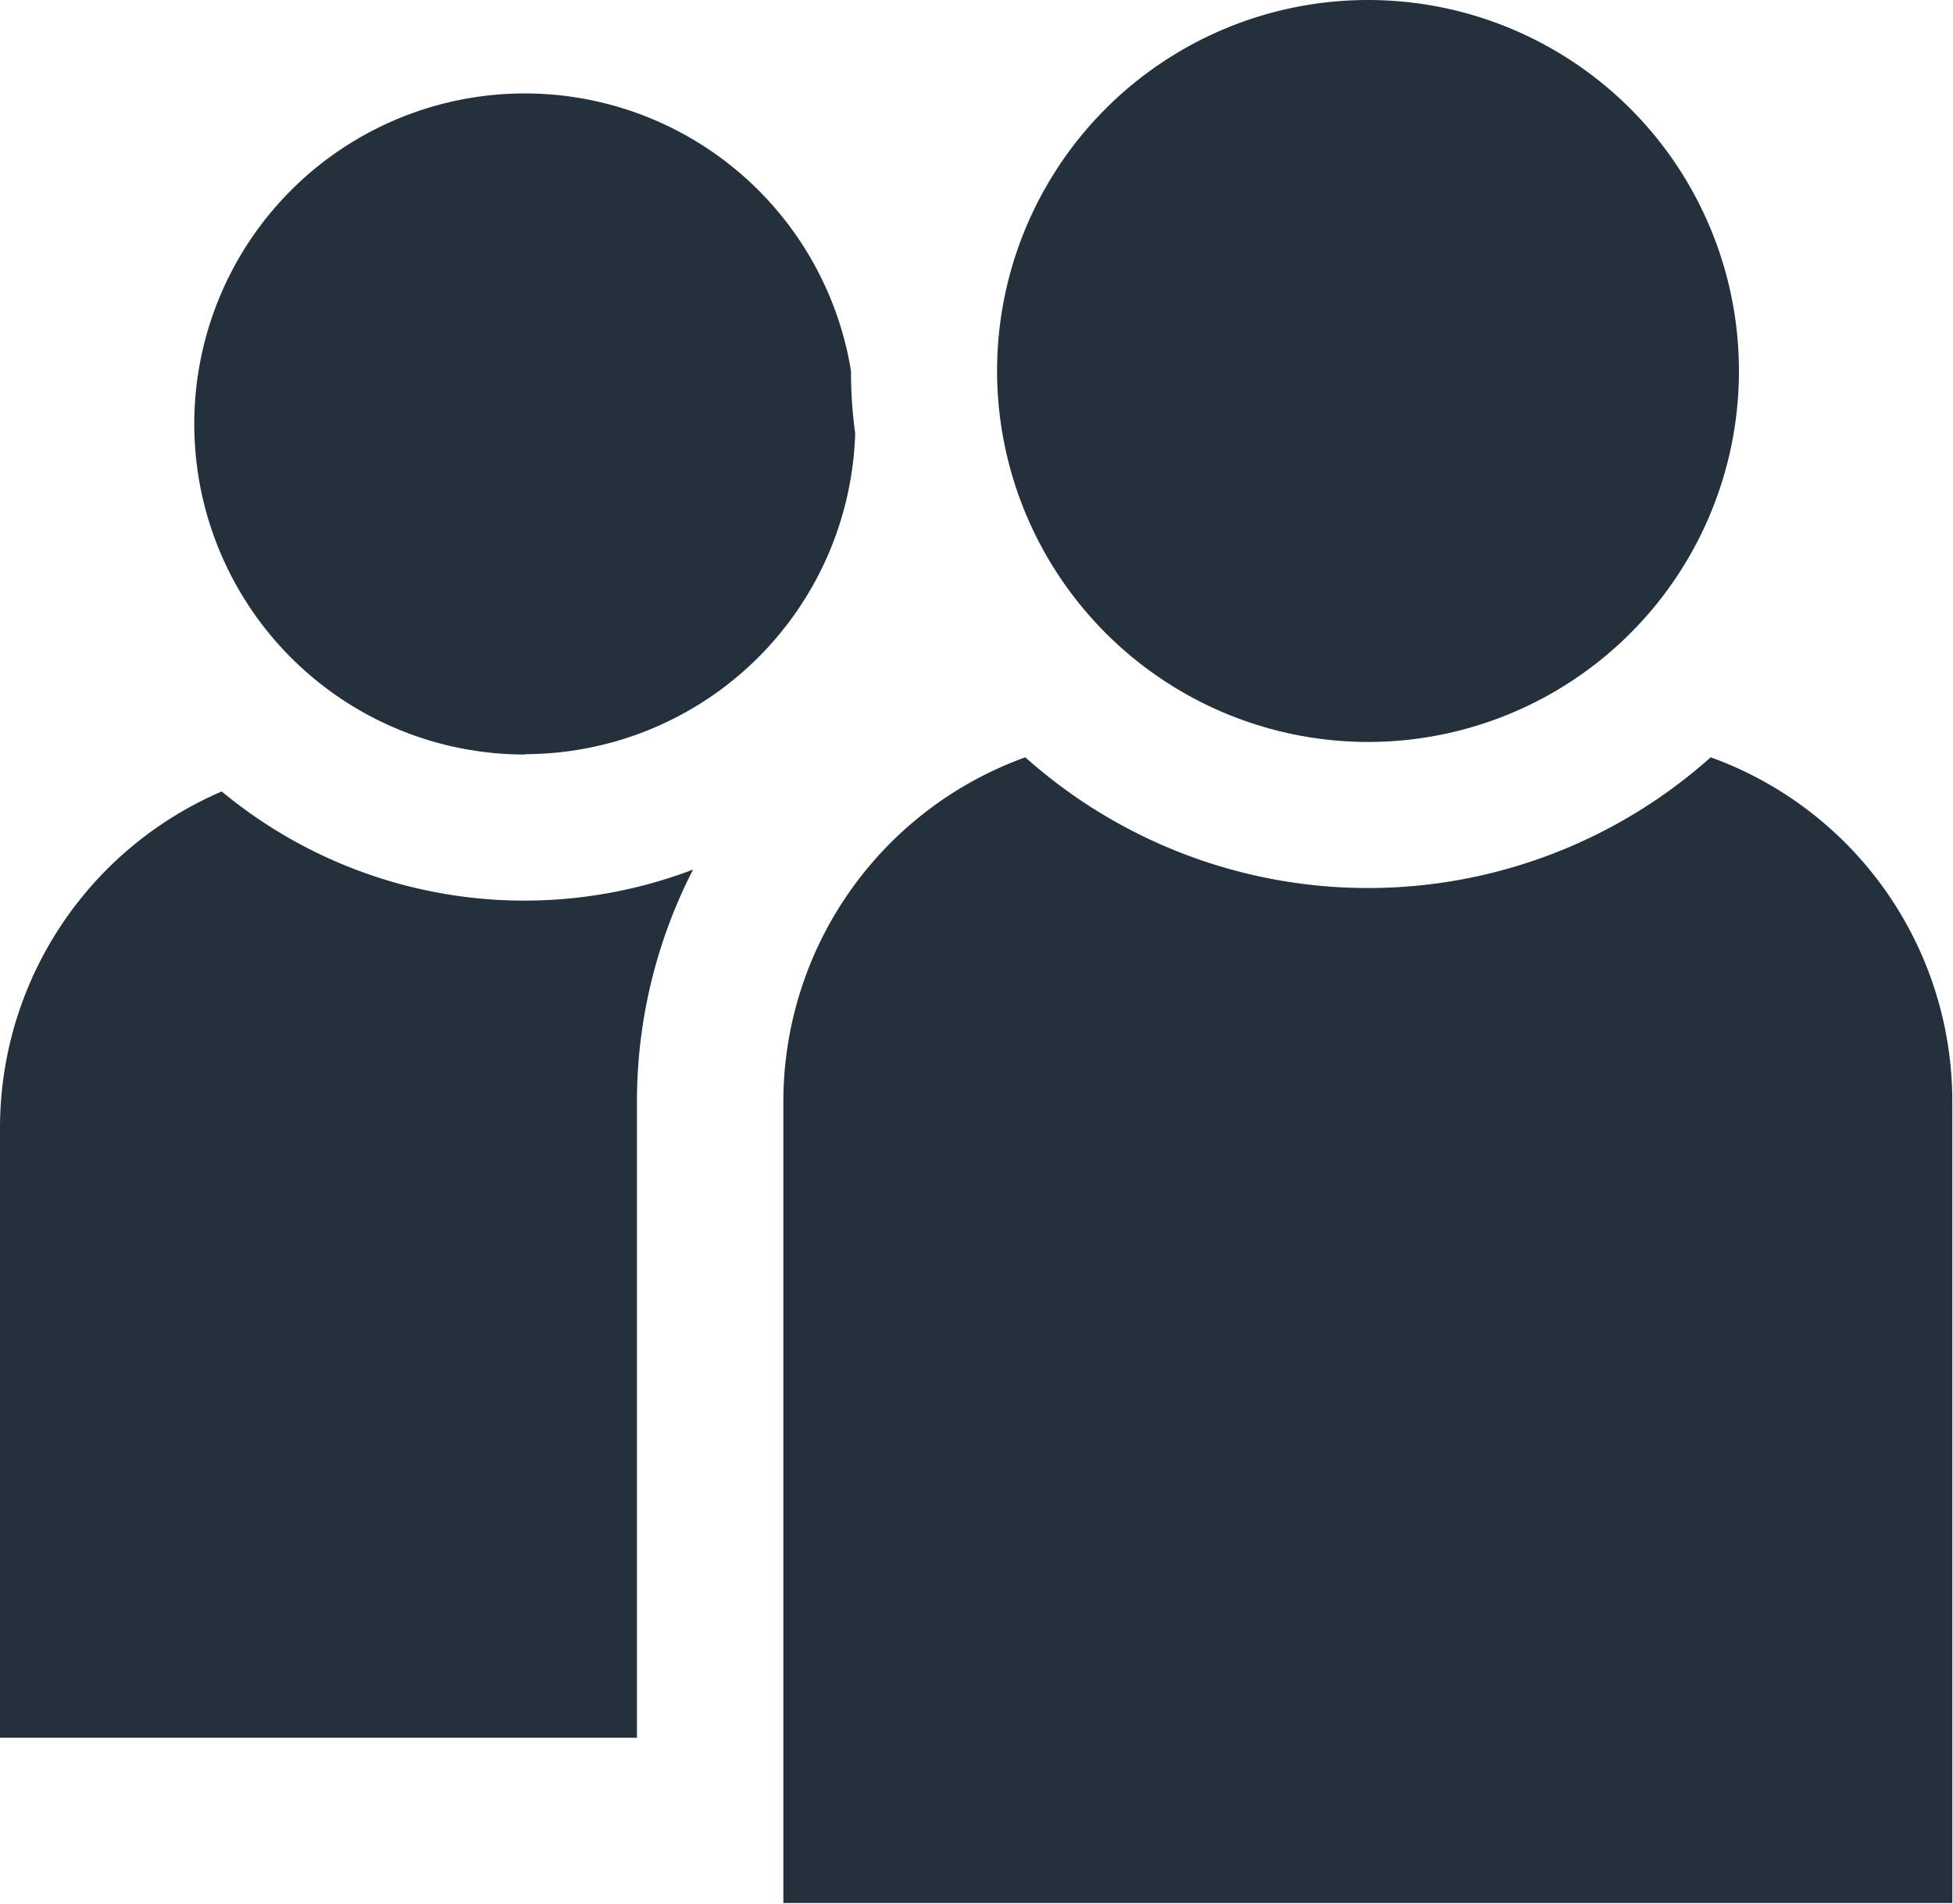 <?xml version="1.0" encoding="UTF-8"?> <svg xmlns="http://www.w3.org/2000/svg" viewBox="0 0 56.02 54.61"><defs><style>.cls-1{fill:#25303d;}</style></defs><g id="Layer_2" data-name="Layer 2"><g id="Layer_3" data-name="Layer 3"><path class="cls-1" d="M39.24,21.28A10.64,10.64,0,1,0,28.6,10.64,10.65,10.65,0,0,0,39.24,21.28Z"></path><path class="cls-1" d="M49.07,21.72a14.76,14.76,0,0,1-19.66,0,10.5,10.5,0,0,0-6.94,9.86v23H56v-23A10.49,10.49,0,0,0,49.07,21.72Z"></path><path class="cls-1" d="M15.06,21.63a9.49,9.49,0,0,0,9.47-9.2,13.23,13.23,0,0,1-.12-1.79h0a9.48,9.48,0,1,0-9.35,11Z"></path><path class="cls-1" d="M6.36,22.7A10.5,10.5,0,0,0,0,32.34v17.5H18.27V31.58a14.57,14.57,0,0,1,1.61-6.64A13.6,13.6,0,0,1,6.36,22.7Z"></path></g></g></svg> 